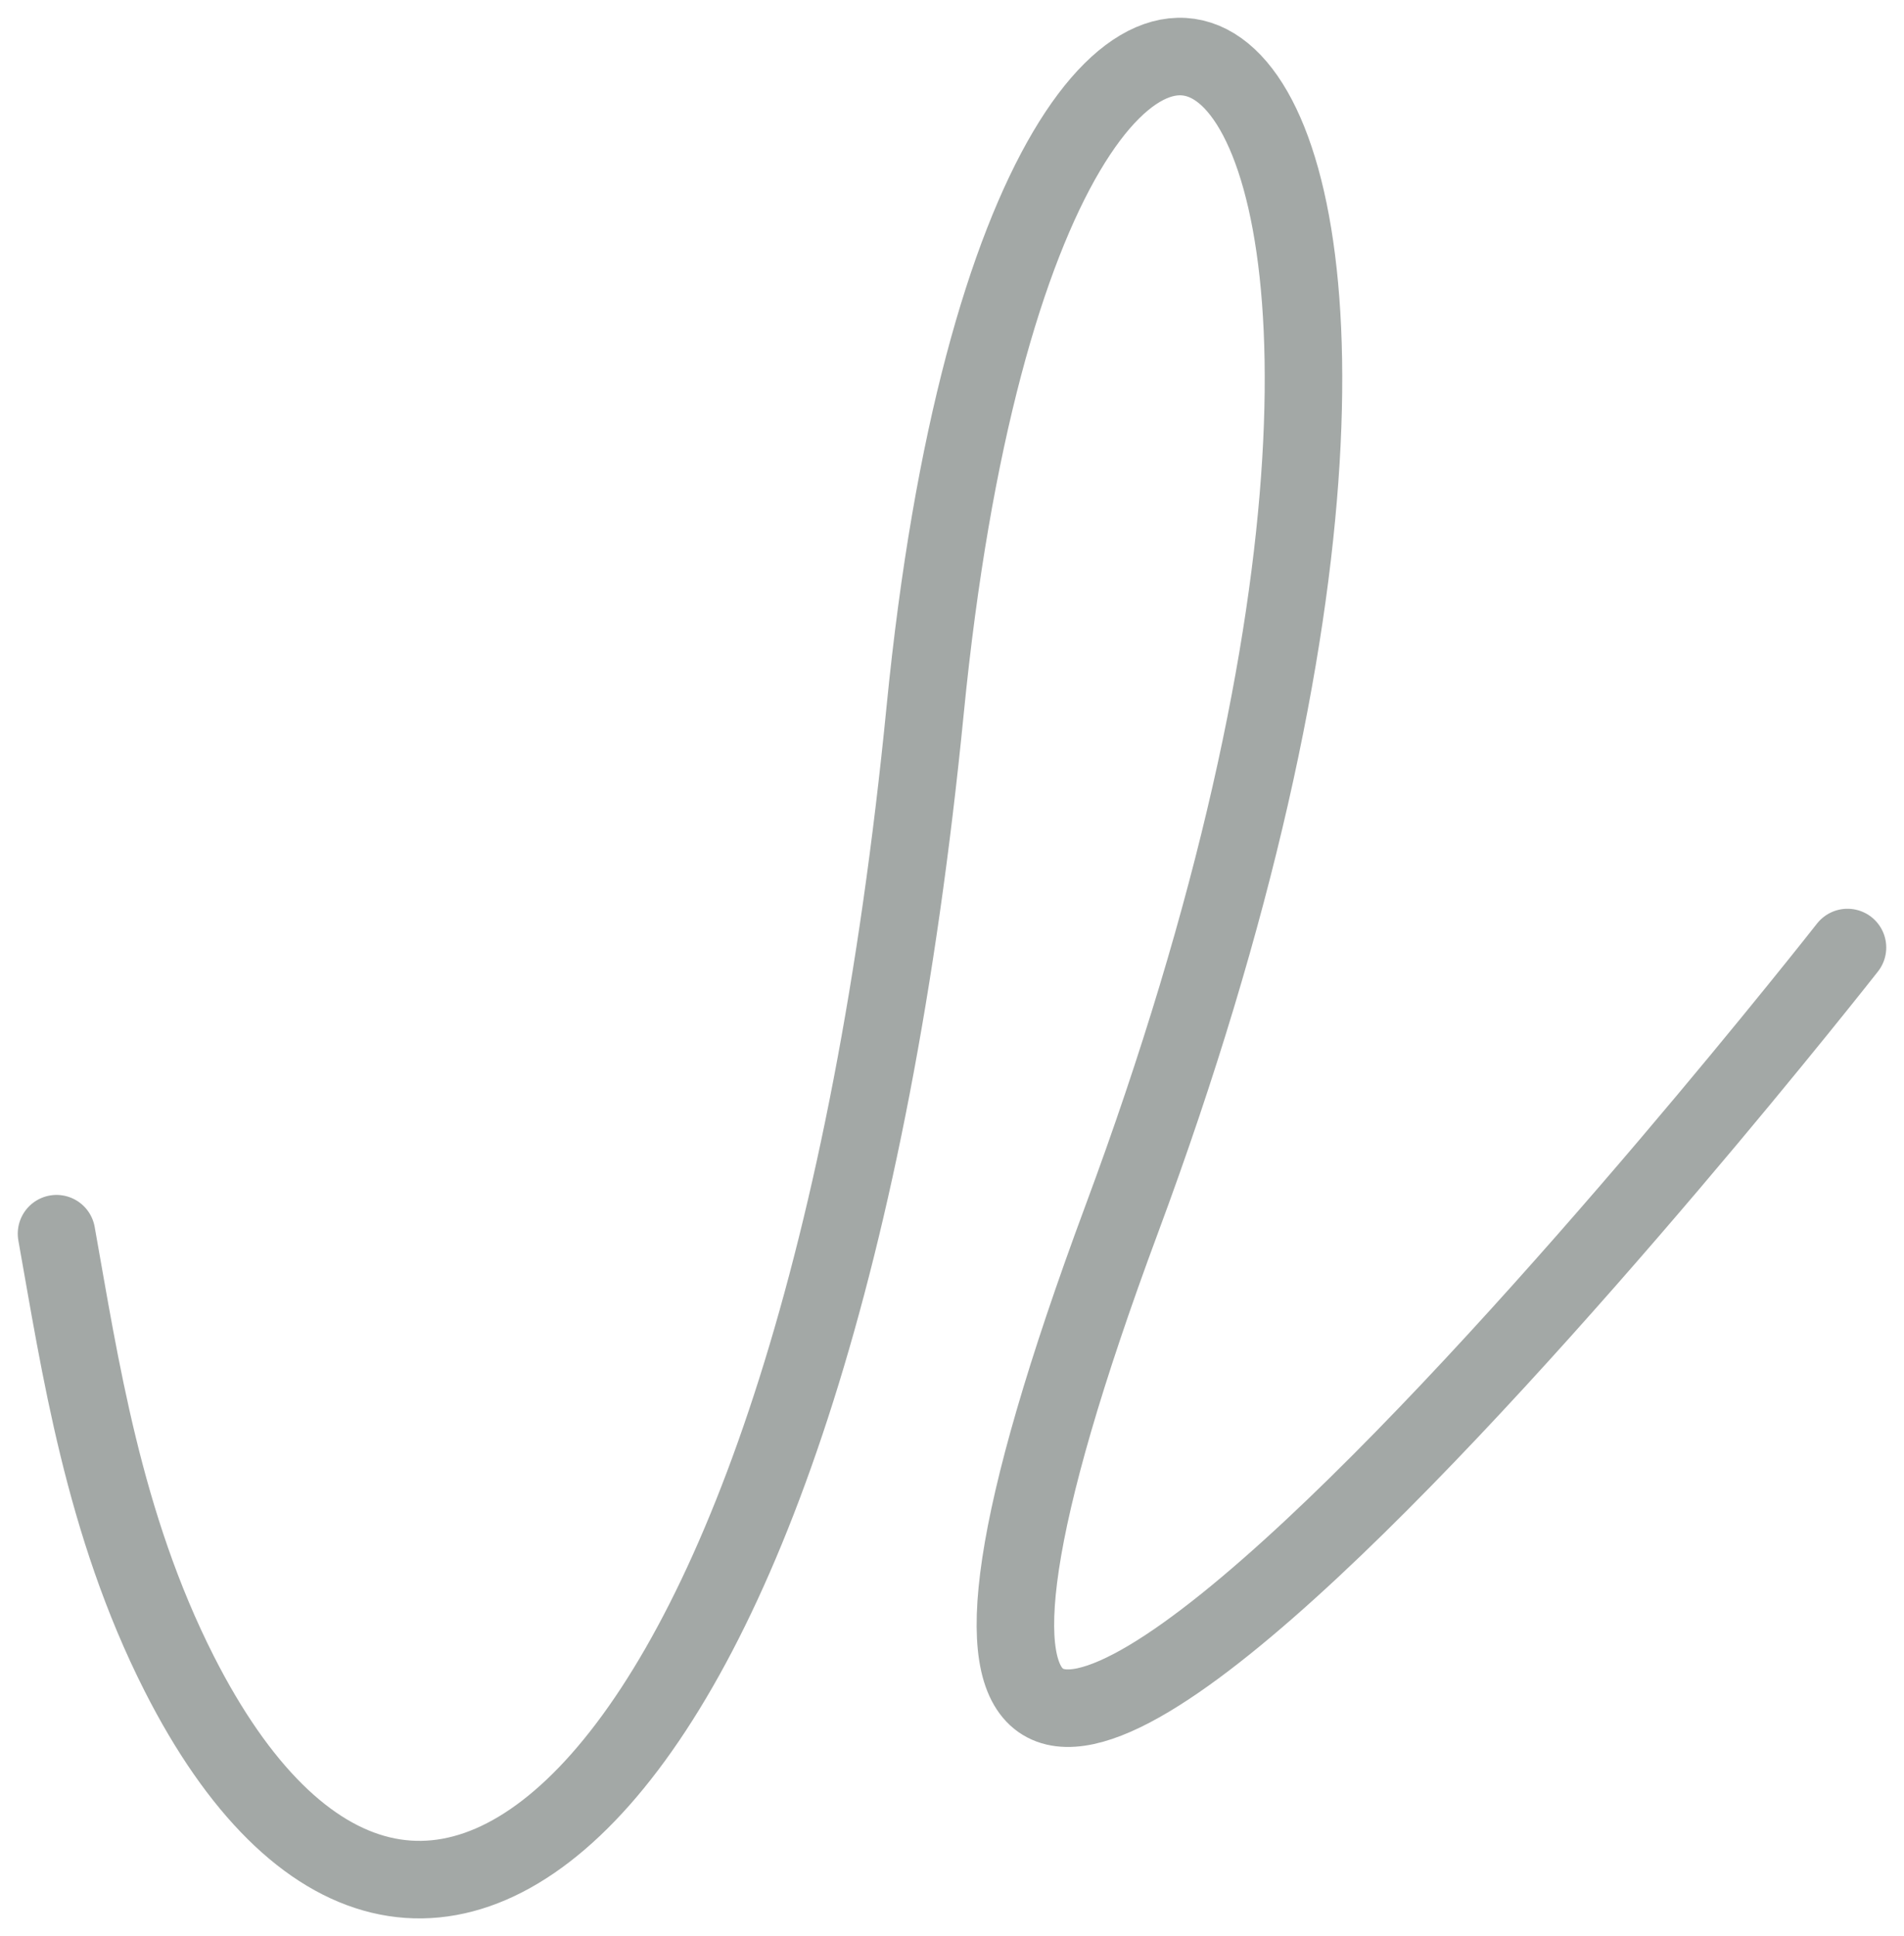 <svg xmlns="http://www.w3.org/2000/svg" xmlns:xlink="http://www.w3.org/1999/xlink" width="859.705" height="873.885" viewBox="0 0 859.705 873.885">
  <defs>
    <clipPath id="clip-path">
      <path id="Pfad_70" data-name="Pfad 70" d="M0,403.342H859.7V-470.543H0Z" transform="translate(0 470.543)" fill="none"/>
    </clipPath>
  </defs>
  <g id="Gruppe_253" data-name="Gruppe 253" transform="translate(0 470.543)">
    <g id="Gruppe_229" data-name="Gruppe 229" transform="translate(0 -470.543)" clip-path="url(#clip-path)">
      <g id="Gruppe_228" data-name="Gruppe 228" transform="translate(25.518 25.517)">
        <path id="Pfad_69" data-name="Pfad 69" d="M373.241,185.612S-162.638,868.474,45.589,308.1,5.782-417.635-43.214,78.436-272.875,724.553-380.051,513.263c-34.295-67.611-44.76-139.192-55.376-198.492" transform="translate(435.427 216.537)" fill="none" stroke="#a3a8a6" stroke-linecap="round" stroke-width="35"/>
      </g>
    </g>
  </g>
</svg>
